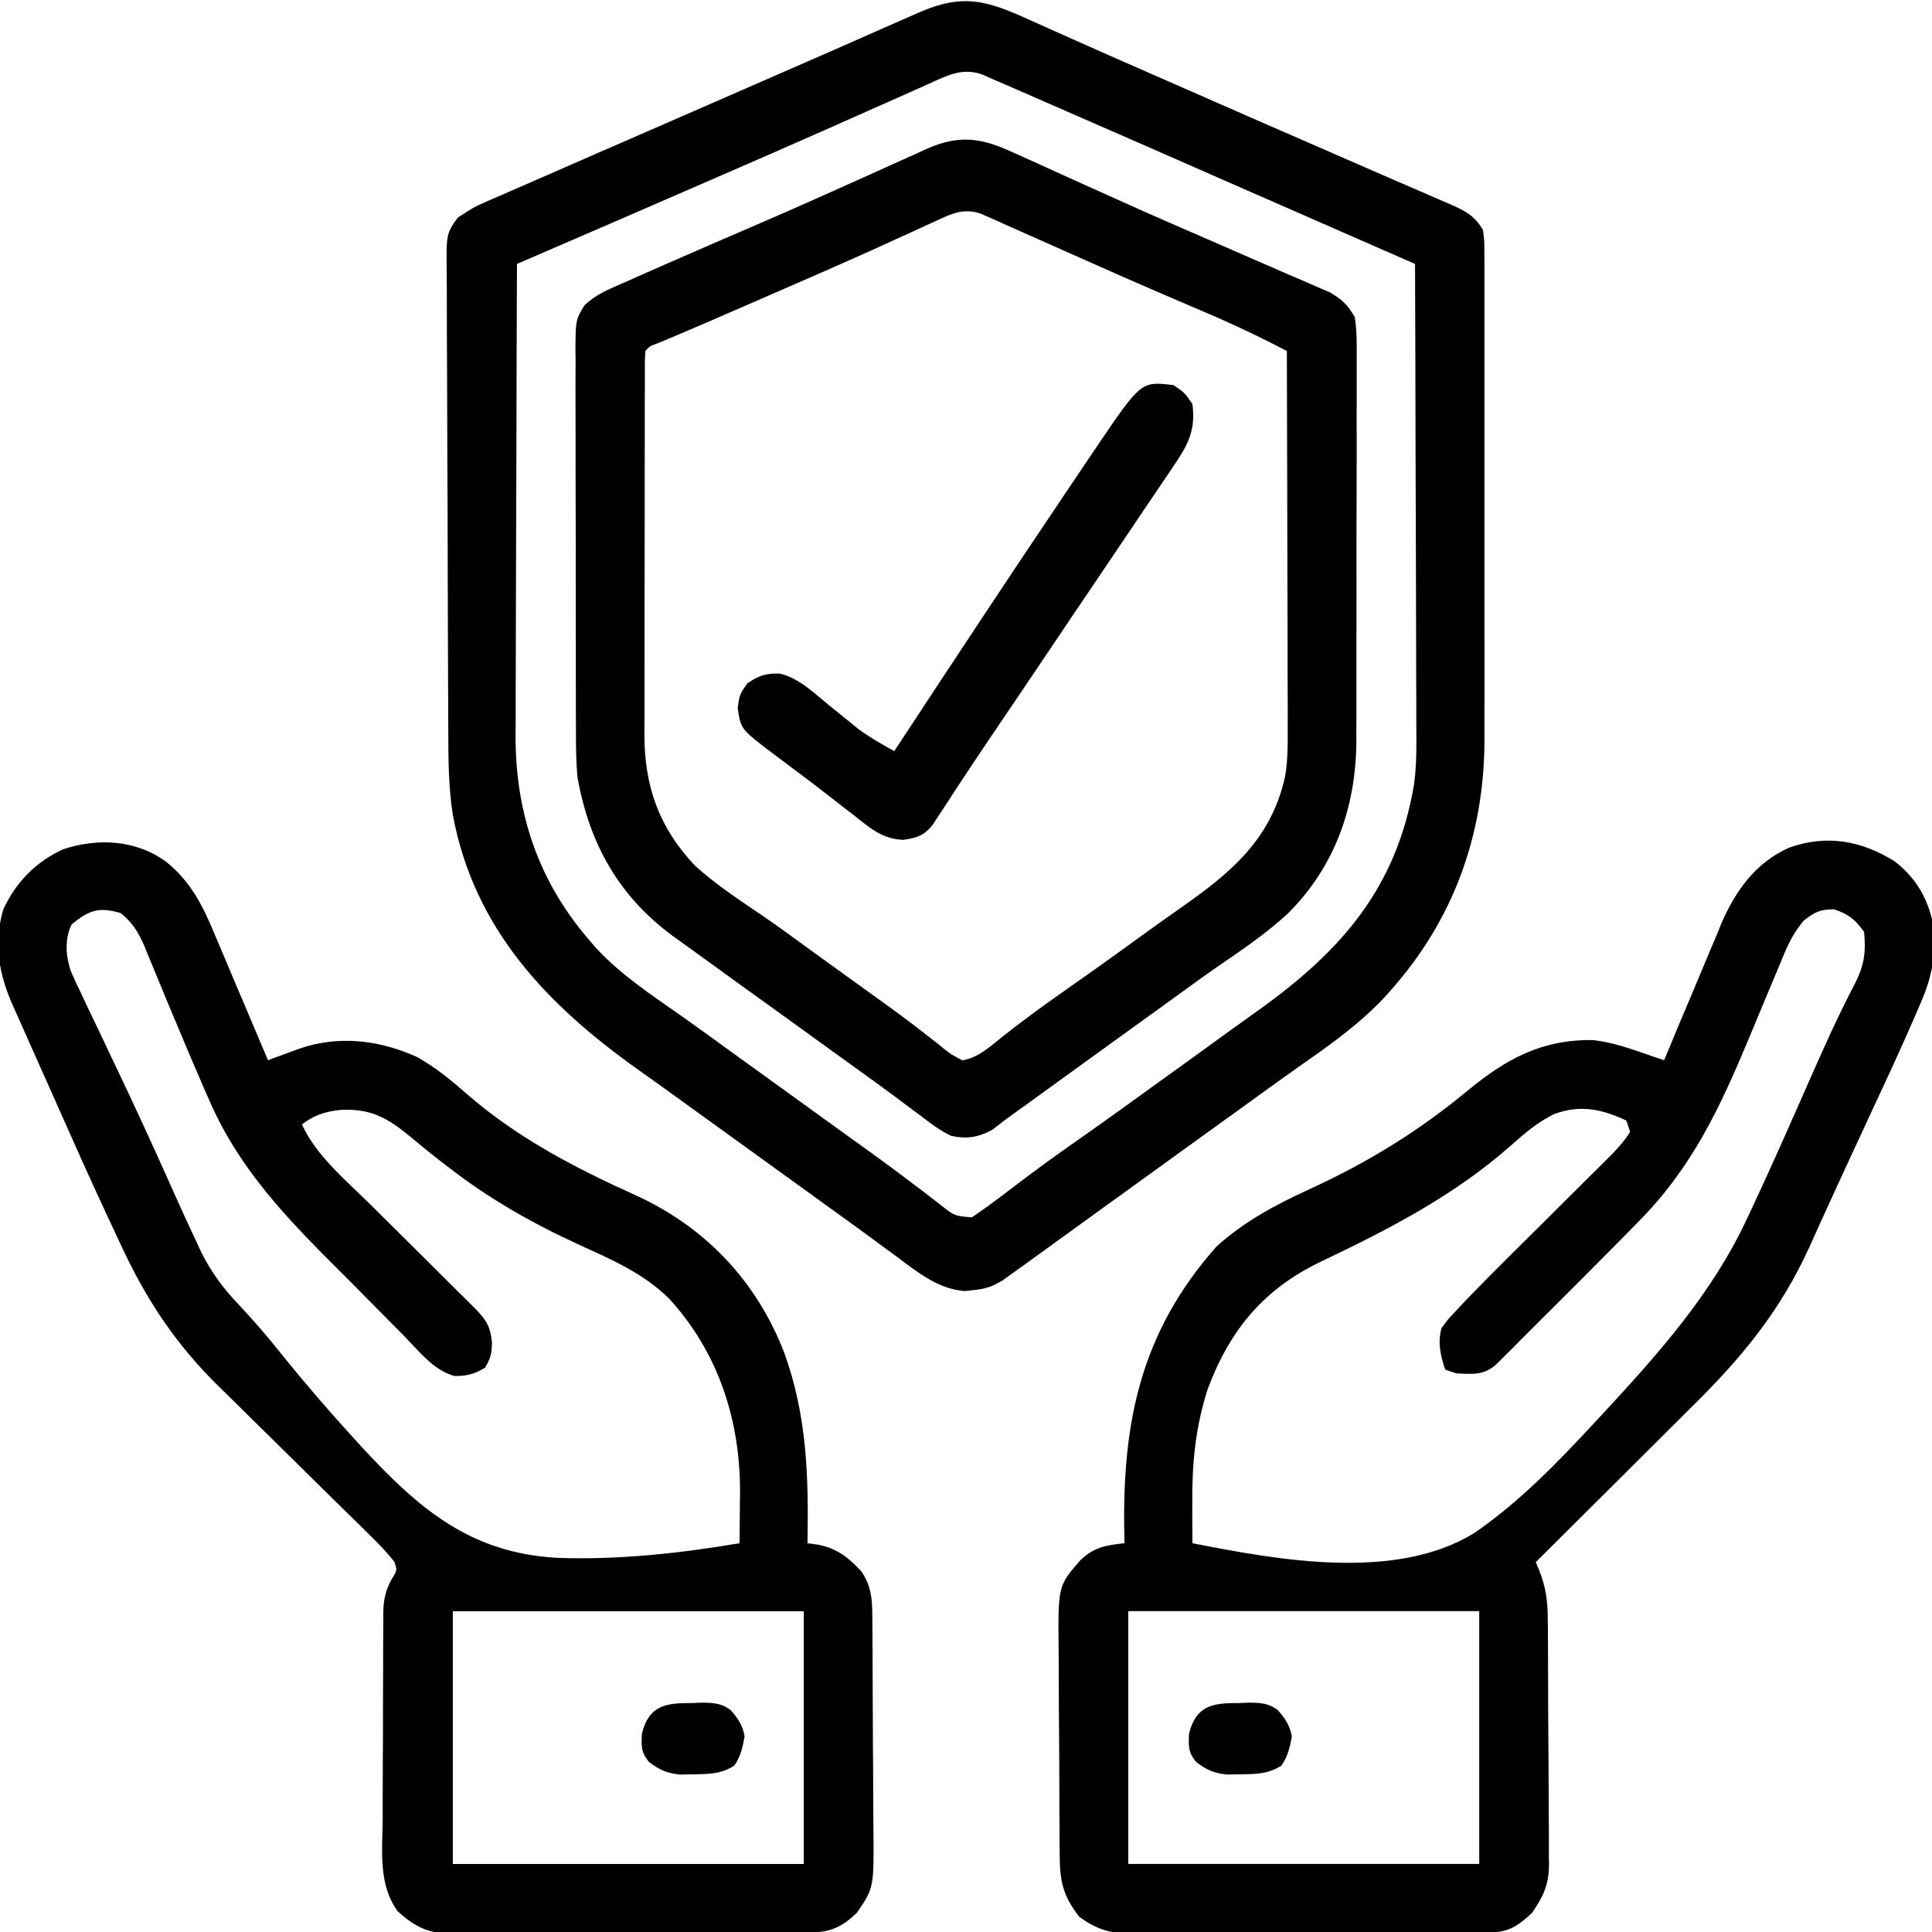 <svg width="26" height="26" viewBox="0 0 26 26" fill="none" xmlns="http://www.w3.org/2000/svg">
<g clip-path="url(#clip0_19301_16462)">
<path d="M25.493 11.589C25.802 11.824 25.966 12.129 26.028 12.51C26.048 12.88 25.995 13.161 25.848 13.496C25.824 13.552 25.824 13.552 25.8 13.608C25.609 14.053 25.405 14.492 25.2 14.931C25.14 15.062 25.079 15.193 25.018 15.324C24.978 15.41 24.938 15.496 24.898 15.583C24.784 15.829 24.67 16.076 24.558 16.323C24.52 16.406 24.52 16.406 24.482 16.49C24.438 16.587 24.395 16.683 24.351 16.78C23.968 17.623 23.462 18.244 22.811 18.889C22.748 18.951 22.686 19.013 22.624 19.075C22.463 19.236 22.301 19.397 22.139 19.558C21.973 19.723 21.807 19.889 21.641 20.054C21.317 20.377 20.993 20.699 20.668 21.022C20.684 21.061 20.7 21.099 20.716 21.139C20.807 21.369 20.829 21.559 20.829 21.803C20.83 21.841 20.83 21.879 20.831 21.919C20.831 22.045 20.832 22.171 20.833 22.297C20.833 22.34 20.833 22.383 20.833 22.427C20.834 22.656 20.835 22.884 20.835 23.112C20.836 23.348 20.838 23.583 20.84 23.818C20.841 24 20.842 24.181 20.842 24.362C20.842 24.449 20.843 24.536 20.844 24.622C20.845 24.744 20.845 24.866 20.844 24.987C20.845 25.041 20.845 25.041 20.846 25.095C20.843 25.37 20.768 25.522 20.617 25.744C20.426 25.918 20.305 26.004 20.048 26.006C19.98 26.006 19.98 26.006 19.912 26.007C19.862 26.007 19.813 26.007 19.762 26.007C19.71 26.008 19.658 26.008 19.605 26.008C19.432 26.009 19.259 26.01 19.087 26.01C19.028 26.011 18.969 26.011 18.909 26.011C18.597 26.012 18.286 26.013 17.974 26.013C17.652 26.014 17.33 26.016 17.009 26.018C16.761 26.019 16.514 26.019 16.266 26.02C16.148 26.02 16.029 26.02 15.911 26.021C15.744 26.023 15.578 26.023 15.412 26.022C15.339 26.023 15.339 26.023 15.264 26.024C14.956 26.022 14.775 25.977 14.524 25.795C14.307 25.516 14.263 25.321 14.261 24.973C14.26 24.918 14.26 24.918 14.26 24.861C14.259 24.738 14.258 24.616 14.258 24.493C14.257 24.451 14.257 24.409 14.257 24.366C14.256 24.144 14.255 23.922 14.255 23.7C14.254 23.471 14.252 23.243 14.25 23.014C14.249 22.837 14.249 22.661 14.248 22.485C14.248 22.4 14.248 22.316 14.247 22.232C14.237 21.342 14.237 21.342 14.541 20.995C14.726 20.818 14.887 20.795 15.133 20.768C15.132 20.735 15.131 20.703 15.131 20.67C15.098 19.153 15.343 17.936 16.371 16.775C16.749 16.433 17.175 16.209 17.636 15.997C18.416 15.638 19.091 15.224 19.754 14.674C20.273 14.248 20.754 13.985 21.442 13.997C21.719 14.03 21.98 14.125 22.242 14.217C22.293 14.234 22.343 14.251 22.395 14.268C22.406 14.241 22.417 14.214 22.429 14.186C22.546 13.903 22.665 13.62 22.785 13.338C22.829 13.233 22.873 13.128 22.917 13.023C22.98 12.87 23.044 12.719 23.109 12.567C23.128 12.52 23.147 12.474 23.166 12.426C23.357 11.984 23.629 11.607 24.078 11.407C24.581 11.229 25.044 11.31 25.493 11.589ZM24.274 12.389C24.158 12.528 24.083 12.664 24.013 12.831C23.994 12.879 23.974 12.926 23.953 12.975C23.932 13.026 23.911 13.077 23.889 13.129C23.843 13.239 23.797 13.348 23.751 13.457C23.679 13.628 23.608 13.8 23.537 13.971C23.144 14.914 22.767 15.72 22.039 16.451C21.963 16.529 21.887 16.606 21.811 16.684C21.594 16.904 21.375 17.122 21.157 17.341C21.019 17.478 20.882 17.616 20.744 17.753C20.657 17.84 20.57 17.928 20.482 18.015C20.441 18.056 20.4 18.097 20.358 18.14C20.32 18.177 20.282 18.215 20.243 18.254C20.21 18.287 20.177 18.32 20.142 18.355C19.972 18.512 19.827 18.491 19.602 18.483C19.526 18.457 19.526 18.457 19.449 18.432C19.384 18.235 19.346 18.075 19.399 17.873C19.485 17.756 19.485 17.756 19.6 17.634C19.663 17.568 19.663 17.568 19.726 17.499C19.921 17.298 20.118 17.098 20.317 16.901C20.38 16.838 20.38 16.838 20.444 16.775C20.576 16.644 20.708 16.512 20.84 16.382C21.015 16.208 21.19 16.034 21.364 15.86C21.404 15.82 21.444 15.781 21.486 15.74C21.523 15.703 21.56 15.666 21.598 15.628C21.647 15.579 21.647 15.579 21.697 15.53C21.787 15.434 21.868 15.345 21.938 15.233C21.921 15.182 21.904 15.132 21.887 15.08C21.555 14.926 21.273 14.863 20.919 14.991C20.692 15.1 20.518 15.252 20.332 15.417C19.573 16.087 18.695 16.541 17.785 16.974C17.011 17.343 16.556 17.887 16.253 18.692C16.087 19.212 16.042 19.686 16.045 20.23C16.045 20.282 16.045 20.333 16.045 20.387C16.046 20.514 16.046 20.641 16.047 20.768C17.204 20.996 18.789 21.285 19.847 20.626C20.448 20.212 20.958 19.685 21.452 19.152C21.506 19.095 21.506 19.095 21.56 19.036C22.311 18.226 23.038 17.413 23.509 16.404C23.532 16.355 23.555 16.307 23.578 16.257C23.839 15.7 24.087 15.137 24.335 14.574C24.534 14.122 24.735 13.671 24.965 13.233C25.089 12.986 25.112 12.812 25.086 12.541C24.963 12.371 24.879 12.303 24.68 12.237C24.494 12.237 24.419 12.275 24.274 12.389ZM15.184 21.682C15.184 22.805 15.184 23.927 15.184 25.084C16.742 25.084 18.301 25.084 19.907 25.084C19.907 23.961 19.907 22.839 19.907 21.682C18.348 21.682 16.79 21.682 15.184 21.682Z" fill="black"/>
<path d="M2.241 11.601C2.563 11.863 2.725 12.18 2.882 12.557C2.903 12.607 2.924 12.656 2.945 12.706C3.012 12.862 3.077 13.018 3.142 13.173C3.187 13.28 3.232 13.386 3.278 13.492C3.388 13.75 3.497 14.009 3.606 14.268C3.644 14.254 3.683 14.24 3.722 14.225C3.773 14.207 3.823 14.188 3.875 14.169C3.925 14.151 3.975 14.132 4.026 14.113C4.555 13.929 5.109 13.996 5.613 14.225C5.865 14.367 6.078 14.542 6.294 14.732C6.974 15.322 7.755 15.725 8.571 16.093C9.501 16.522 10.183 17.246 10.554 18.204C10.862 19.058 10.882 19.869 10.867 20.768C10.915 20.775 10.961 20.782 11.01 20.788C11.264 20.837 11.421 20.962 11.594 21.149C11.747 21.376 11.738 21.58 11.74 21.85C11.74 21.887 11.74 21.924 11.741 21.962C11.742 22.085 11.742 22.207 11.743 22.329C11.743 22.371 11.743 22.413 11.743 22.456C11.745 22.678 11.745 22.899 11.746 23.121C11.746 23.35 11.748 23.578 11.75 23.806C11.751 23.983 11.752 24.159 11.752 24.335C11.752 24.419 11.753 24.503 11.754 24.587C11.762 25.407 11.762 25.407 11.528 25.745C11.329 25.934 11.173 26.005 10.901 26.006C10.856 26.007 10.811 26.007 10.764 26.007C10.69 26.008 10.69 26.008 10.615 26.008C10.563 26.008 10.511 26.009 10.457 26.009C10.285 26.01 10.112 26.011 9.94 26.011C9.851 26.011 9.851 26.011 9.761 26.012C9.45 26.013 9.138 26.013 8.827 26.014C8.505 26.014 8.183 26.016 7.861 26.018C7.614 26.02 7.366 26.02 7.119 26.02C7 26.02 6.882 26.021 6.763 26.022C6.597 26.023 6.431 26.023 6.265 26.023C6.191 26.024 6.191 26.024 6.116 26.025C5.78 26.022 5.602 25.95 5.35 25.718C5.091 25.362 5.145 24.914 5.15 24.494C5.15 24.407 5.15 24.319 5.15 24.232C5.15 24.049 5.151 23.866 5.152 23.683C5.154 23.45 5.155 23.216 5.154 22.982C5.154 22.801 5.155 22.621 5.156 22.441C5.156 22.354 5.156 22.268 5.156 22.182C5.156 22.061 5.157 21.941 5.159 21.82C5.158 21.785 5.158 21.75 5.158 21.713C5.161 21.535 5.182 21.425 5.264 21.264C5.346 21.133 5.346 21.133 5.308 21.02C5.204 20.886 5.087 20.766 4.965 20.648C4.938 20.621 4.911 20.595 4.884 20.567C4.825 20.509 4.766 20.452 4.707 20.394C4.614 20.303 4.52 20.211 4.427 20.119C4.162 19.857 3.897 19.595 3.631 19.334C3.468 19.175 3.306 19.014 3.144 18.854C3.082 18.793 3.021 18.733 2.959 18.673C2.373 18.102 1.97 17.496 1.625 16.75C1.586 16.668 1.586 16.668 1.547 16.583C1.471 16.421 1.395 16.259 1.321 16.096C1.301 16.055 1.282 16.013 1.262 15.969C1.152 15.729 1.044 15.488 0.937 15.246C0.862 15.078 0.787 14.909 0.712 14.741C0.637 14.574 0.563 14.406 0.488 14.239C0.451 14.155 0.413 14.071 0.376 13.988C0.323 13.869 0.27 13.75 0.218 13.632C0.202 13.596 0.186 13.56 0.169 13.523C-0.016 13.106 -0.087 12.692 0.043 12.242C0.21 11.877 0.478 11.601 0.845 11.431C1.316 11.274 1.83 11.299 2.241 11.601ZM0.965 12.44C0.869 12.632 0.885 12.852 0.947 13.053C0.994 13.166 1.045 13.275 1.099 13.384C1.128 13.446 1.128 13.446 1.157 13.509C1.221 13.643 1.285 13.776 1.349 13.91C1.393 14.003 1.437 14.096 1.481 14.189C1.548 14.331 1.615 14.472 1.683 14.614C1.825 14.915 1.965 15.217 2.102 15.52C2.119 15.558 2.136 15.596 2.154 15.635C2.219 15.779 2.283 15.923 2.347 16.066C2.443 16.281 2.541 16.494 2.641 16.706C2.664 16.755 2.687 16.804 2.71 16.855C2.843 17.12 2.996 17.328 3.2 17.543C3.402 17.758 3.593 17.978 3.777 18.209C4.094 18.604 4.423 18.985 4.764 19.359C4.795 19.393 4.825 19.426 4.857 19.461C5.631 20.301 6.328 20.902 7.504 20.965C8.322 20.994 9.148 20.904 9.953 20.768C9.955 20.591 9.956 20.413 9.957 20.235C9.958 20.186 9.958 20.136 9.959 20.084C9.963 19.112 9.666 18.197 9.002 17.474C8.655 17.134 8.24 16.955 7.805 16.757C7.156 16.459 6.576 16.131 6.012 15.69C5.984 15.669 5.957 15.648 5.929 15.627C5.799 15.526 5.672 15.423 5.546 15.317C5.225 15.049 4.993 14.91 4.564 14.938C4.366 14.963 4.225 15.008 4.063 15.132C4.258 15.558 4.656 15.884 4.984 16.209C5.027 16.252 5.071 16.295 5.115 16.339C5.252 16.475 5.389 16.611 5.526 16.747C5.707 16.927 5.889 17.107 6.07 17.288C6.111 17.329 6.153 17.37 6.196 17.413C6.234 17.451 6.273 17.489 6.313 17.529C6.346 17.562 6.38 17.596 6.415 17.631C6.558 17.784 6.601 17.862 6.621 18.074C6.616 18.222 6.604 18.276 6.526 18.407C6.386 18.491 6.277 18.521 6.113 18.517C5.831 18.438 5.636 18.181 5.437 17.977C5.385 17.924 5.332 17.871 5.279 17.818C5.168 17.707 5.058 17.596 4.948 17.484C4.81 17.342 4.67 17.202 4.529 17.062C3.833 16.368 3.197 15.7 2.806 14.783C2.786 14.738 2.766 14.693 2.746 14.647C2.629 14.38 2.516 14.112 2.404 13.844C2.356 13.729 2.308 13.615 2.26 13.501C2.197 13.35 2.135 13.199 2.073 13.048C2.044 12.978 2.015 12.908 1.986 12.838C1.967 12.79 1.967 12.79 1.947 12.741C1.867 12.552 1.785 12.418 1.625 12.288C1.332 12.201 1.198 12.247 0.965 12.44ZM6.094 21.683C6.094 22.805 6.094 23.928 6.094 25.085C7.652 25.085 9.211 25.085 10.817 25.085C10.817 23.962 10.817 22.839 10.817 21.683C9.258 21.683 7.7 21.683 6.094 21.683Z" fill="black"/>
<path d="M13.86 0.27C13.926 0.3 13.993 0.329 14.059 0.359C14.204 0.423 14.349 0.488 14.493 0.553C14.864 0.719 15.236 0.881 15.607 1.044C15.739 1.102 15.872 1.16 16.004 1.218C16.538 1.453 17.073 1.687 17.609 1.92C17.896 2.045 18.183 2.17 18.469 2.295C18.69 2.392 18.912 2.487 19.133 2.583C19.226 2.623 19.318 2.664 19.411 2.704C19.451 2.721 19.49 2.738 19.531 2.755C19.727 2.842 19.849 2.909 19.957 3.095C19.976 3.234 19.976 3.234 19.976 3.397C19.977 3.459 19.977 3.521 19.977 3.585C19.977 3.653 19.977 3.722 19.977 3.79C19.977 3.862 19.977 3.935 19.977 4.007C19.978 4.203 19.978 4.399 19.977 4.596C19.977 4.802 19.977 5.008 19.977 5.214C19.978 5.561 19.977 5.908 19.977 6.255C19.976 6.654 19.976 7.053 19.977 7.452C19.978 7.796 19.978 8.139 19.977 8.483C19.977 8.688 19.977 8.893 19.978 9.097C19.978 9.291 19.978 9.484 19.977 9.677C19.977 9.78 19.977 9.884 19.977 9.987C19.969 11.233 19.564 12.363 18.738 13.302C18.703 13.342 18.668 13.382 18.631 13.423C18.276 13.801 17.861 14.088 17.437 14.385C17.243 14.521 17.051 14.661 16.859 14.8C16.783 14.855 16.707 14.91 16.631 14.965C16.574 15.006 16.574 15.006 16.516 15.047C15.888 15.501 15.888 15.501 15.259 15.955C15.203 15.996 15.203 15.996 15.145 16.038C15.069 16.092 14.994 16.147 14.918 16.201C14.72 16.345 14.522 16.488 14.324 16.631C14.283 16.661 14.242 16.691 14.2 16.721C14.121 16.778 14.043 16.834 13.965 16.891C13.864 16.965 13.762 17.038 13.66 17.11C13.606 17.149 13.553 17.188 13.497 17.228C13.356 17.313 13.267 17.346 13.104 17.361C13.064 17.366 13.024 17.37 12.982 17.375C12.623 17.346 12.349 17.122 12.07 16.913C11.989 16.854 11.907 16.794 11.826 16.735C11.785 16.704 11.744 16.674 11.701 16.642C11.509 16.501 11.315 16.361 11.121 16.222C11.045 16.167 10.969 16.112 10.892 16.056C10.855 16.029 10.817 16.002 10.778 15.974C10.359 15.671 9.94 15.369 9.521 15.066C9.484 15.039 9.446 15.012 9.407 14.984C9.331 14.929 9.255 14.874 9.179 14.819C8.985 14.678 8.789 14.538 8.593 14.399C7.366 13.527 6.38 12.504 6.094 10.966C6.034 10.588 6.034 10.213 6.033 9.832C6.033 9.759 6.032 9.686 6.032 9.613C6.03 9.374 6.03 9.135 6.029 8.896C6.029 8.813 6.028 8.731 6.028 8.648C6.027 8.305 6.026 7.962 6.025 7.619C6.025 7.129 6.023 6.638 6.02 6.147C6.018 5.802 6.017 5.456 6.017 5.11C6.017 4.904 6.016 4.698 6.014 4.492C6.013 4.298 6.013 4.104 6.013 3.91C6.013 3.839 6.013 3.768 6.012 3.697C6.005 3.148 6.005 3.148 6.159 2.93C6.381 2.786 6.381 2.786 6.504 2.732C6.543 2.715 6.583 2.697 6.623 2.679C6.687 2.652 6.687 2.652 6.752 2.624C6.797 2.604 6.842 2.584 6.888 2.564C7.035 2.499 7.183 2.435 7.331 2.371C7.435 2.326 7.539 2.28 7.642 2.235C7.905 2.119 8.169 2.004 8.433 1.89C8.655 1.793 8.878 1.696 9.1 1.599C9.381 1.476 9.662 1.353 9.943 1.231C10.344 1.057 10.744 0.882 11.143 0.707C11.191 0.686 11.239 0.664 11.289 0.643C11.523 0.54 11.757 0.436 11.991 0.333C12.075 0.296 12.16 0.259 12.244 0.222C12.282 0.205 12.32 0.188 12.36 0.171C12.96 -0.093 13.282 0.006 13.86 0.27ZM12.493 1.131C12.432 1.158 12.432 1.158 12.37 1.186C12.236 1.245 12.102 1.305 11.968 1.365C11.874 1.407 11.78 1.448 11.686 1.49C11.492 1.576 11.297 1.662 11.103 1.749C10.713 1.922 10.322 2.092 9.931 2.263C9.821 2.311 9.71 2.359 9.6 2.407C8.72 2.791 7.838 3.171 6.957 3.552C6.953 4.439 6.951 5.326 6.949 6.214C6.948 6.626 6.947 7.038 6.945 7.45C6.944 7.809 6.943 8.169 6.942 8.528C6.942 8.718 6.942 8.908 6.941 9.098C6.94 9.278 6.939 9.457 6.94 9.637C6.94 9.733 6.939 9.829 6.938 9.925C6.941 10.952 7.249 11.86 7.922 12.642C7.97 12.699 7.97 12.699 8.02 12.757C8.356 13.12 8.769 13.39 9.171 13.673C9.365 13.81 9.557 13.949 9.75 14.089C9.826 14.144 9.902 14.199 9.978 14.254C11.349 15.244 11.349 15.244 11.464 15.327C11.539 15.381 11.615 15.436 11.691 15.49C11.892 15.634 12.09 15.781 12.287 15.931C12.328 15.962 12.369 15.993 12.412 16.025C12.491 16.085 12.57 16.146 12.648 16.207C12.843 16.363 12.843 16.363 13.079 16.383C13.246 16.268 13.41 16.15 13.571 16.025C13.857 15.806 14.146 15.593 14.441 15.387C14.856 15.096 15.267 14.8 15.678 14.502C15.829 14.392 15.981 14.283 16.133 14.174C16.285 14.064 16.437 13.954 16.588 13.844C16.712 13.755 16.837 13.666 16.961 13.577C18.064 12.784 18.798 11.936 19.029 10.558C19.067 10.286 19.062 10.012 19.06 9.737C19.06 9.669 19.06 9.601 19.06 9.533C19.06 9.351 19.059 9.168 19.058 8.986C19.057 8.795 19.057 8.603 19.057 8.412C19.056 8.05 19.055 7.689 19.054 7.327C19.052 6.915 19.051 6.503 19.05 6.091C19.049 5.245 19.046 4.398 19.043 3.552C18.999 3.532 18.955 3.513 18.91 3.494C18.112 3.145 17.315 2.796 16.518 2.446C15.8 2.13 15.082 1.815 14.363 1.502C14.276 1.464 14.189 1.426 14.102 1.388C13.981 1.335 13.861 1.283 13.74 1.23C13.705 1.215 13.669 1.199 13.633 1.183C13.54 1.143 13.448 1.103 13.355 1.063C13.31 1.043 13.264 1.023 13.217 1.002C12.943 0.906 12.739 1.02 12.493 1.131Z" fill="black"/>
<path d="M13.652 2.06C13.695 2.079 13.738 2.098 13.781 2.118C13.921 2.18 14.059 2.244 14.198 2.307C14.295 2.351 14.392 2.395 14.489 2.439C14.639 2.506 14.789 2.574 14.938 2.641C15.448 2.872 15.961 3.095 16.474 3.317C16.739 3.432 17.004 3.547 17.268 3.663C17.366 3.706 17.465 3.748 17.564 3.79C17.623 3.816 17.681 3.842 17.742 3.868C17.793 3.89 17.844 3.912 17.896 3.934C18.064 4.032 18.131 4.097 18.232 4.266C18.262 4.461 18.259 4.655 18.258 4.853C18.258 4.942 18.258 4.942 18.258 5.033C18.259 5.229 18.258 5.426 18.257 5.623C18.257 5.759 18.257 5.896 18.258 6.033C18.258 6.321 18.257 6.608 18.256 6.896C18.254 7.226 18.254 7.557 18.255 7.888C18.255 8.207 18.255 8.527 18.254 8.846C18.254 8.981 18.254 9.116 18.254 9.252C18.255 9.442 18.254 9.631 18.253 9.821C18.253 9.904 18.253 9.904 18.253 9.989C18.245 10.868 17.962 11.664 17.335 12.29C17.04 12.565 16.703 12.79 16.372 13.018C16.177 13.153 15.986 13.293 15.794 13.432C15.718 13.487 15.642 13.542 15.566 13.597C15.509 13.638 15.509 13.638 15.452 13.679C15.338 13.762 15.223 13.844 15.109 13.927C15.071 13.954 15.034 13.981 14.995 14.009C14.919 14.064 14.843 14.119 14.768 14.173C14.569 14.316 14.371 14.46 14.174 14.603C14.112 14.648 14.112 14.648 14.049 14.693C13.971 14.75 13.893 14.806 13.815 14.863C13.745 14.914 13.674 14.964 13.604 15.014C13.52 15.075 13.438 15.138 13.356 15.203C13.165 15.307 13.009 15.332 12.798 15.285C12.651 15.215 12.527 15.122 12.399 15.022C12.361 14.994 12.325 14.967 12.286 14.939C12.208 14.881 12.13 14.823 12.053 14.764C11.902 14.651 11.748 14.54 11.595 14.43C11.48 14.348 11.366 14.265 11.251 14.182C11.06 14.044 10.869 13.906 10.678 13.768C10.602 13.713 10.527 13.659 10.451 13.604C10.255 13.462 10.059 13.321 9.862 13.18C9.67 13.042 9.479 12.903 9.288 12.764C9.209 12.707 9.129 12.65 9.05 12.593C8.315 12.048 7.933 11.35 7.771 10.461C7.752 10.247 7.75 10.036 7.751 9.821C7.75 9.761 7.75 9.701 7.75 9.639C7.749 9.443 7.749 9.247 7.749 9.05C7.749 8.948 7.749 8.845 7.749 8.743C7.748 8.421 7.748 8.1 7.748 7.778C7.749 7.447 7.748 7.116 7.747 6.785C7.746 6.5 7.745 6.215 7.746 5.93C7.746 5.76 7.746 5.59 7.745 5.42C7.744 5.231 7.745 5.042 7.746 4.853C7.745 4.769 7.745 4.769 7.744 4.683C7.748 4.304 7.748 4.304 7.867 4.106C7.978 4.009 8.073 3.948 8.207 3.888C8.254 3.867 8.3 3.846 8.348 3.825C8.398 3.803 8.449 3.781 8.501 3.758C8.555 3.734 8.609 3.71 8.664 3.685C8.84 3.607 9.017 3.53 9.193 3.453C9.25 3.428 9.307 3.403 9.366 3.378C9.606 3.273 9.847 3.168 10.088 3.065C10.433 2.917 10.777 2.766 11.12 2.612C11.309 2.527 11.498 2.442 11.687 2.358C11.78 2.316 11.873 2.274 11.965 2.232C12.095 2.173 12.226 2.114 12.357 2.056C12.396 2.038 12.434 2.02 12.474 2.002C12.918 1.806 13.221 1.858 13.652 2.06ZM12.628 2.958C12.572 2.983 12.516 3.009 12.459 3.035C12.368 3.077 12.368 3.077 12.275 3.12C12.142 3.18 12.009 3.241 11.877 3.301C11.841 3.317 11.806 3.333 11.77 3.35C11.312 3.557 10.851 3.757 10.389 3.958C10.306 3.994 10.223 4.031 10.139 4.067C9.505 4.343 9.505 4.343 9.232 4.459C9.199 4.473 9.165 4.487 9.131 4.502C9.042 4.539 8.953 4.577 8.863 4.615C8.741 4.66 8.741 4.66 8.685 4.723C8.68 4.794 8.679 4.866 8.678 4.938C8.678 4.984 8.678 5.031 8.678 5.078C8.678 5.13 8.678 5.181 8.678 5.234C8.678 5.288 8.677 5.342 8.677 5.397C8.677 5.576 8.677 5.755 8.677 5.934C8.676 6.058 8.676 6.182 8.676 6.306C8.676 6.567 8.676 6.827 8.676 7.088C8.676 7.422 8.675 7.755 8.674 8.089C8.674 8.345 8.674 8.602 8.674 8.859C8.674 8.982 8.673 9.104 8.673 9.227C8.672 9.4 8.673 9.572 8.673 9.745C8.673 9.795 8.672 9.846 8.672 9.898C8.675 10.589 8.872 11.14 9.351 11.648C9.627 11.899 9.936 12.102 10.244 12.311C10.437 12.443 10.626 12.58 10.815 12.718C10.891 12.773 10.968 12.828 11.044 12.884C11.101 12.925 11.101 12.925 11.159 12.967C11.276 13.051 11.392 13.136 11.509 13.22C11.548 13.248 11.586 13.275 11.626 13.304C11.702 13.359 11.779 13.414 11.855 13.469C12.042 13.603 12.226 13.739 12.407 13.88C12.459 13.92 12.459 13.92 12.511 13.961C12.576 14.011 12.64 14.062 12.704 14.114C12.8 14.19 12.8 14.19 12.951 14.27C13.17 14.232 13.325 14.083 13.497 13.946C13.753 13.744 14.014 13.552 14.281 13.365C14.621 13.127 14.96 12.886 15.296 12.641C15.492 12.499 15.69 12.357 15.889 12.218C16.57 11.741 17.113 11.289 17.296 10.44C17.334 10.209 17.331 9.978 17.329 9.744C17.329 9.689 17.329 9.635 17.33 9.579C17.329 9.4 17.329 9.221 17.328 9.042C17.328 8.918 17.328 8.793 17.328 8.668C17.327 8.342 17.326 8.015 17.325 7.688C17.324 7.354 17.323 7.02 17.323 6.686C17.322 6.032 17.32 5.377 17.318 4.723C16.858 4.489 16.858 4.489 16.389 4.276C16.333 4.252 16.277 4.228 16.219 4.203C16.16 4.178 16.1 4.152 16.039 4.126C15.906 4.069 15.773 4.012 15.64 3.955C15.605 3.94 15.57 3.925 15.534 3.909C15.231 3.779 14.931 3.645 14.63 3.512C14.535 3.47 14.44 3.427 14.345 3.385C14.204 3.323 14.062 3.26 13.921 3.197C13.789 3.138 13.657 3.079 13.525 3.021C13.485 3.003 13.445 2.985 13.405 2.966C13.368 2.95 13.331 2.934 13.293 2.917C13.261 2.903 13.229 2.889 13.196 2.874C12.976 2.803 12.826 2.866 12.628 2.958Z" fill="black"/>
<path d="M15.793 5.183C15.942 5.284 15.942 5.284 16.047 5.437C16.094 5.804 15.982 5.997 15.777 6.295C15.748 6.338 15.719 6.381 15.69 6.425C15.595 6.567 15.499 6.708 15.403 6.849C15.336 6.948 15.27 7.047 15.203 7.146C15.029 7.405 14.855 7.664 14.68 7.922C14.509 8.173 14.339 8.426 14.17 8.678C13.897 9.084 13.623 9.49 13.348 9.895C13.207 10.104 13.067 10.313 12.929 10.523C12.901 10.565 12.873 10.608 12.845 10.651C12.792 10.731 12.74 10.812 12.688 10.892C12.664 10.928 12.641 10.964 12.616 11.001C12.596 11.032 12.576 11.063 12.555 11.095C12.437 11.245 12.341 11.276 12.156 11.302C11.872 11.294 11.694 11.133 11.48 10.962C11.438 10.93 11.397 10.899 11.354 10.866C11.268 10.8 11.183 10.733 11.097 10.666C10.972 10.568 10.846 10.473 10.719 10.379C10.642 10.32 10.564 10.262 10.486 10.204C10.45 10.177 10.414 10.15 10.377 10.122C9.969 9.811 9.969 9.811 9.928 9.528C9.953 9.347 9.953 9.347 10.055 9.198C10.211 9.09 10.306 9.06 10.495 9.065C10.753 9.126 10.949 9.321 11.15 9.486C11.242 9.56 11.334 9.634 11.426 9.708C11.466 9.741 11.506 9.774 11.548 9.808C11.704 9.923 11.865 10.015 12.035 10.108C12.05 10.085 12.066 10.062 12.081 10.038C12.821 8.911 13.564 7.786 14.317 6.668C14.348 6.622 14.38 6.575 14.412 6.527C14.501 6.394 14.591 6.262 14.68 6.129C14.706 6.091 14.732 6.052 14.759 6.012C15.357 5.13 15.357 5.13 15.793 5.183Z" fill="black"/>
<path d="M16.677 22.919C16.715 22.917 16.753 22.916 16.792 22.914C16.951 22.914 17.066 22.916 17.195 23.013C17.294 23.124 17.36 23.221 17.385 23.369C17.357 23.515 17.332 23.637 17.245 23.76C17.066 23.877 16.895 23.875 16.686 23.878C16.63 23.879 16.573 23.88 16.514 23.881C16.333 23.863 16.241 23.819 16.096 23.712C15.989 23.577 15.995 23.507 16.001 23.332C16.096 22.952 16.317 22.916 16.677 22.919Z" fill="black"/>
<path d="M9.314 22.919C9.352 22.917 9.39 22.916 9.429 22.914C9.588 22.914 9.702 22.916 9.832 23.013C9.931 23.124 9.997 23.221 10.021 23.369C9.993 23.515 9.969 23.637 9.882 23.76C9.702 23.877 9.531 23.875 9.323 23.878C9.266 23.879 9.209 23.88 9.151 23.881C8.97 23.863 8.878 23.819 8.733 23.712C8.626 23.577 8.631 23.507 8.638 23.332C8.733 22.952 8.954 22.916 9.314 22.919Z" fill="black"/>
</g>
<defs>
<clipPath id="clip0_19301_16462">
<rect width="26" height="26" fill="white"/>
</clipPath>
</defs>
</svg>
